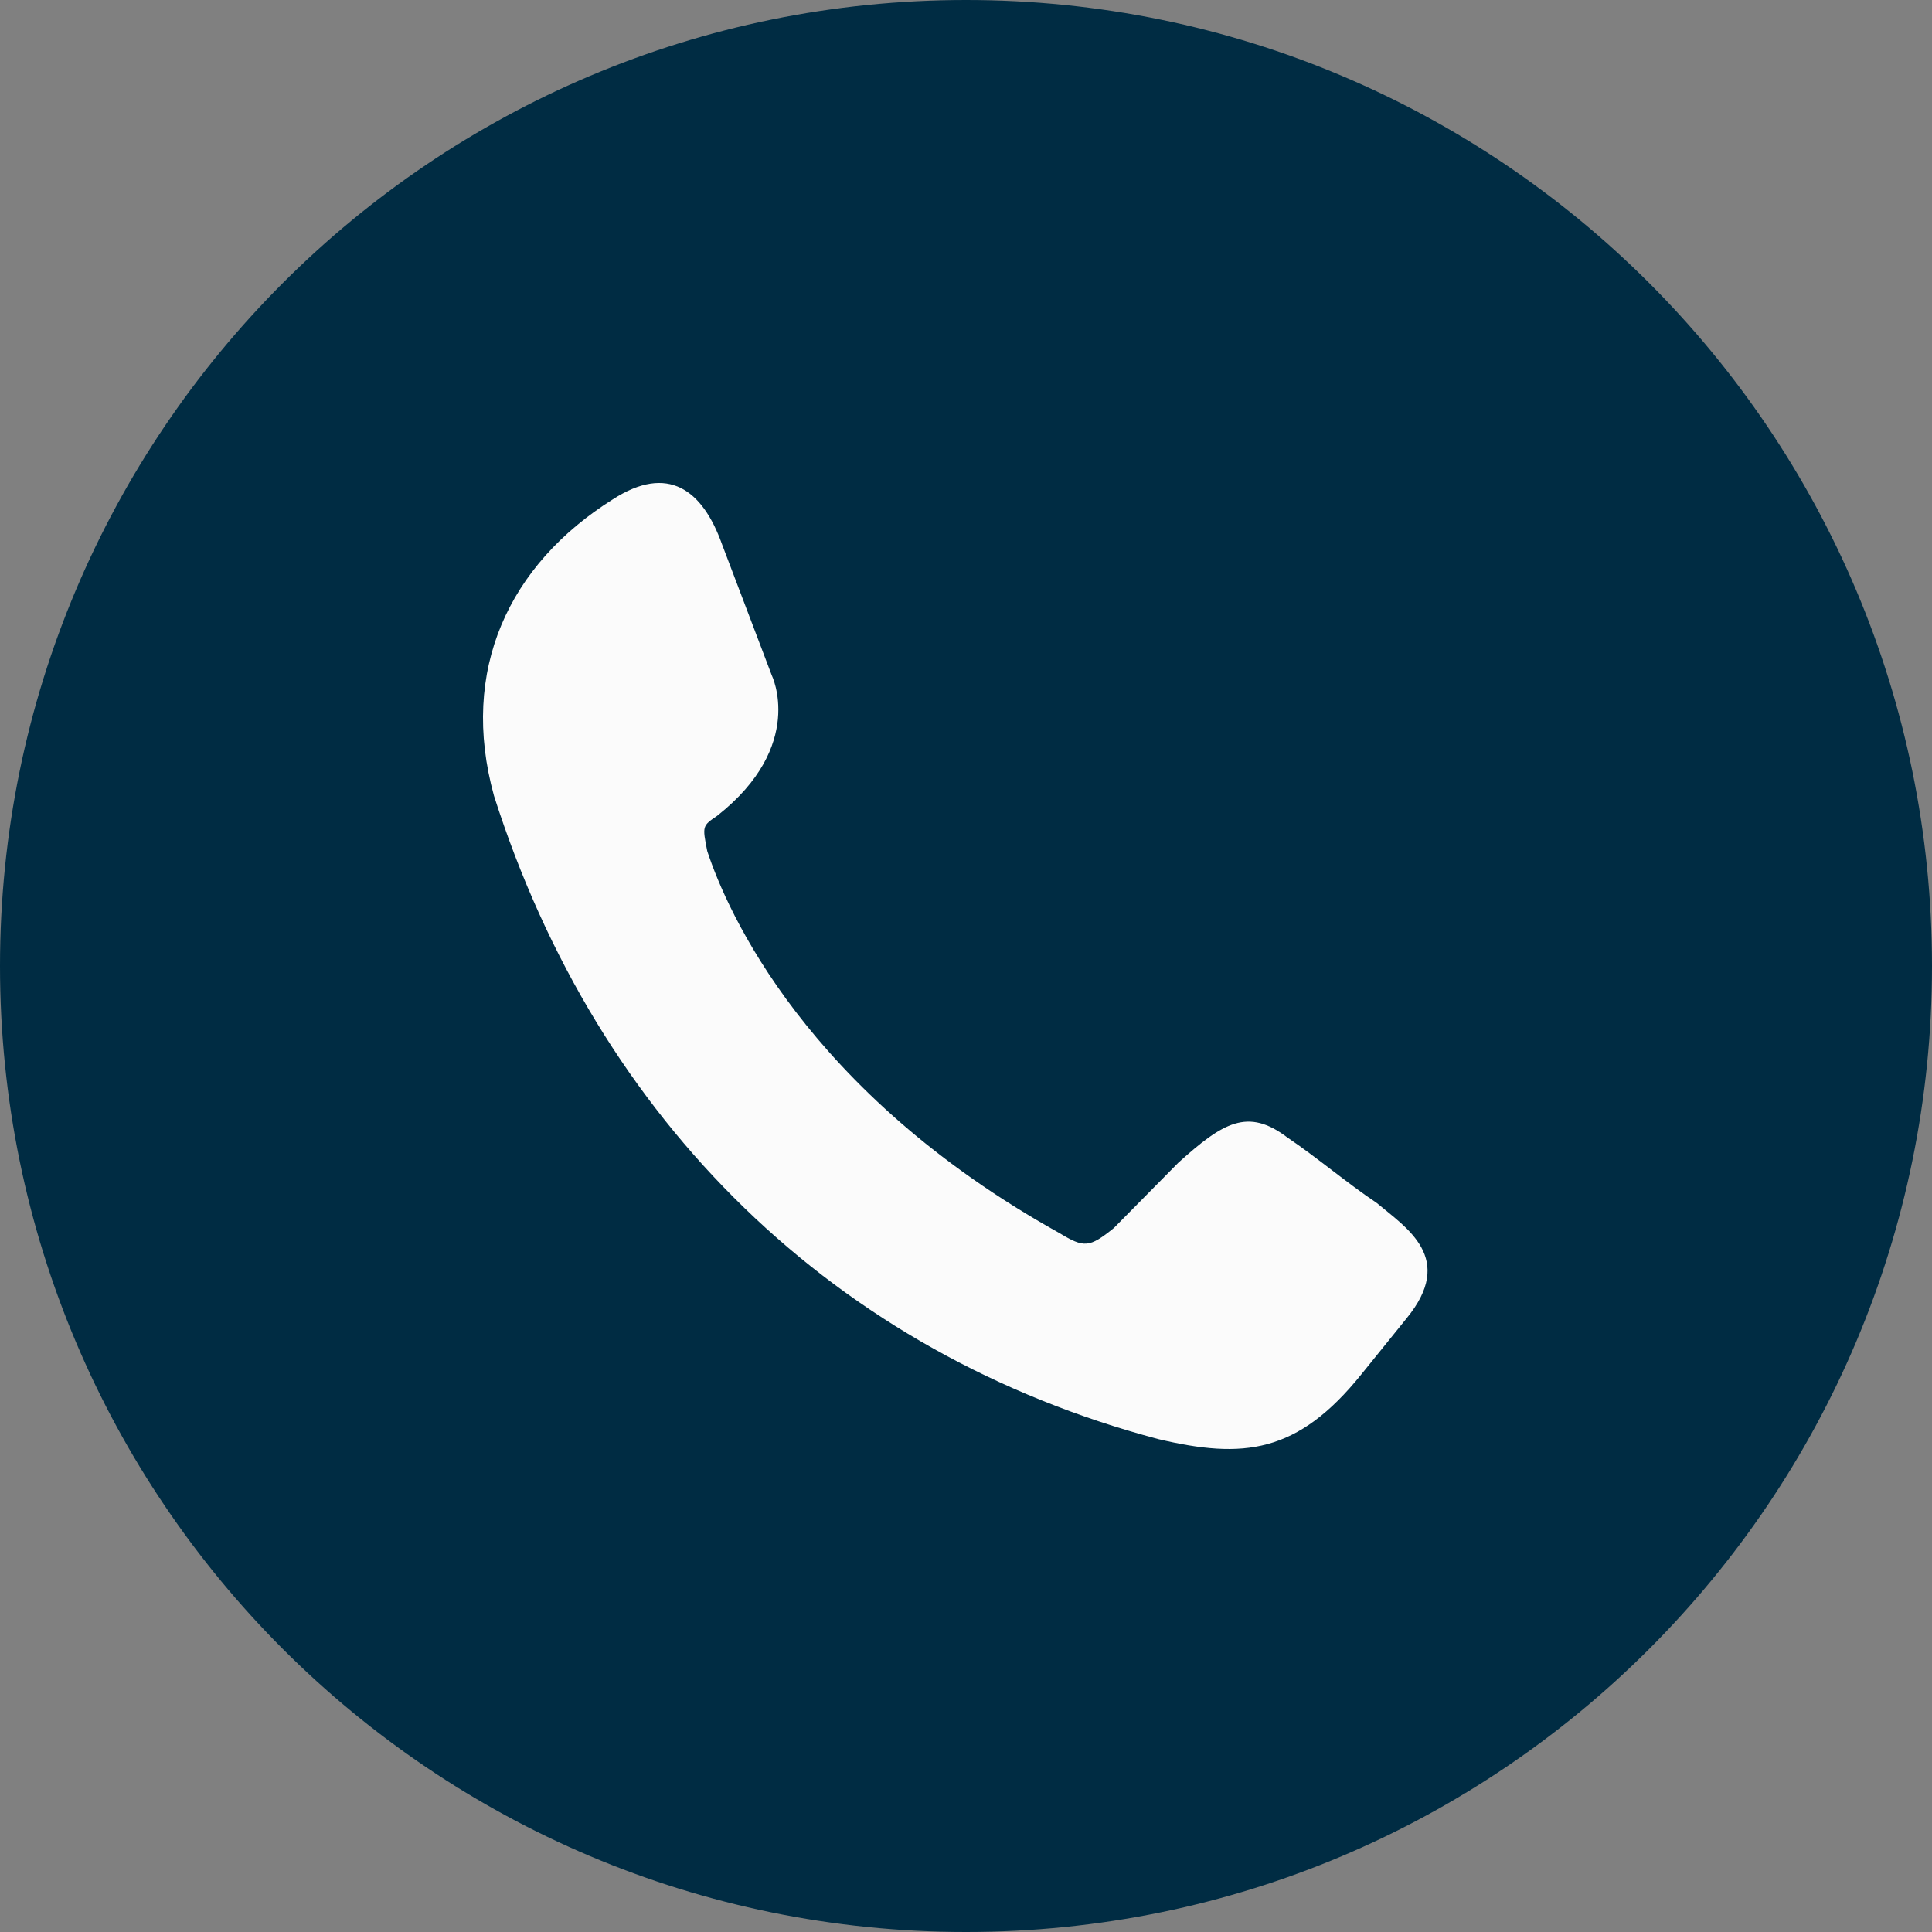 <svg width="32" height="32" viewBox="0 0 32 32" fill="none" xmlns="http://www.w3.org/2000/svg">
<rect x="0" y="0" width="32" height="32" fill="#808080" stroke="none"/>
<path d="M16 32C24.837 32 32 24.837 32 16C32 7.163 24.837 0 16 0C7.163 0 0 7.163 0 16C0 24.837 7.163 32 16 32Z" fill="#002C43"/>
<path d="M22.802 19.924C22.309 19.594 21.817 19.174 21.324 18.841C20.667 18.342 20.256 18.592 19.517 19.258L18.449 20.34C18.039 20.67 17.956 20.67 17.546 20.423C13.356 18.092 12.042 15.095 11.714 14.096C11.632 13.68 11.632 13.68 11.878 13.513C13.356 12.348 12.782 11.183 12.782 11.183L11.96 9.018C11.634 8.102 11.057 7.686 10.153 8.269C8.428 9.351 7.607 11.099 8.182 13.181C9.907 18.593 13.848 22.421 19.188 23.837C20.584 24.166 21.488 24.086 22.556 22.754L23.296 21.838C24.117 20.838 23.296 20.34 22.802 19.924Z" fill="#FBFBFB"/>
</svg>
